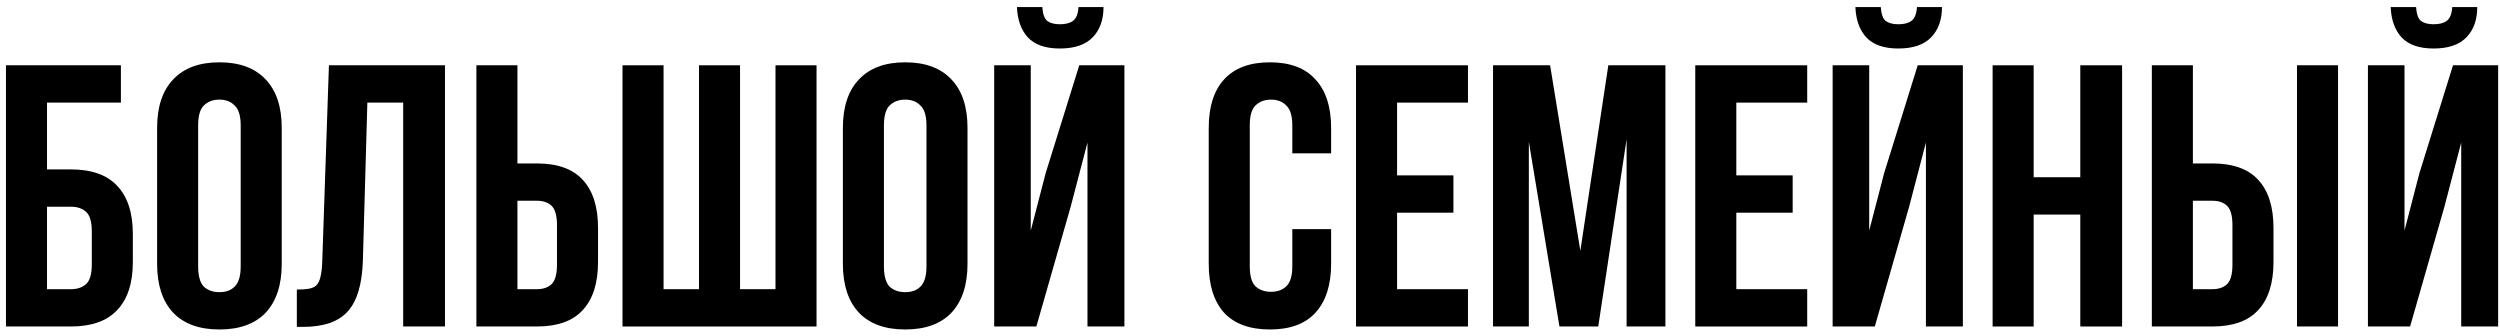 <?xml version="1.0" encoding="UTF-8"?> <svg xmlns="http://www.w3.org/2000/svg" width="268" height="36" viewBox="0 0 268 36" fill="none"> <path d="M0.64 35V7H12.96V11H5.04V18.16H7.6C9.813 18.16 11.467 18.747 12.56 19.92C13.68 21.093 14.24 22.813 14.24 25.08V28.08C14.24 30.347 13.68 32.067 12.56 33.24C11.467 34.413 9.813 35 7.6 35H0.64ZM7.6 31C8.293 31 8.84 30.813 9.24 30.44C9.64 30.067 9.84 29.373 9.84 28.36V24.8C9.84 23.787 9.64 23.093 9.24 22.72C8.84 22.347 8.293 22.16 7.6 22.16H5.04V31H7.6Z" fill="black"></path> <path d="M21.242 28.56C21.242 29.573 21.442 30.293 21.842 30.72C22.268 31.12 22.828 31.32 23.522 31.32C24.215 31.32 24.762 31.12 25.162 30.72C25.588 30.293 25.802 29.573 25.802 28.56V13.44C25.802 12.427 25.588 11.72 25.162 11.32C24.762 10.893 24.215 10.68 23.522 10.68C22.828 10.68 22.268 10.893 21.842 11.32C21.442 11.72 21.242 12.427 21.242 13.44V28.56ZM16.842 13.72C16.842 11.453 17.415 9.72 18.562 8.52C19.708 7.293 21.362 6.68 23.522 6.68C25.682 6.68 27.335 7.293 28.482 8.52C29.628 9.72 30.202 11.453 30.202 13.72V28.28C30.202 30.547 29.628 32.293 28.482 33.52C27.335 34.72 25.682 35.32 23.522 35.32C21.362 35.32 19.708 34.72 18.562 33.52C17.415 32.293 16.842 30.547 16.842 28.28V13.72Z" fill="black"></path> <path d="M31.821 31.04C32.328 31.04 32.741 31.013 33.061 30.96C33.408 30.907 33.688 30.787 33.901 30.6C34.114 30.387 34.261 30.093 34.341 29.72C34.448 29.32 34.514 28.8 34.541 28.16L35.261 7H47.701V35H43.221V11H39.381L38.901 27.92C38.821 30.48 38.274 32.307 37.261 33.4C36.274 34.493 34.688 35.04 32.501 35.04H31.821V31.04Z" fill="black"></path> <path d="M51.069 35V7H55.469V17.52H57.549C59.762 17.52 61.402 18.107 62.469 19.28C63.562 20.453 64.109 22.173 64.109 24.44V28.08C64.109 30.347 63.562 32.067 62.469 33.24C61.402 34.413 59.762 35 57.549 35H51.069ZM57.549 31C58.242 31 58.775 30.813 59.149 30.44C59.522 30.067 59.709 29.373 59.709 28.36V24.16C59.709 23.147 59.522 22.453 59.149 22.08C58.775 21.707 58.242 21.52 57.549 21.52H55.469V31H57.549Z" fill="black"></path> <path d="M66.733 35V7H71.133V31H74.933V7H79.333V31H83.133V7H87.533V35H66.733Z" fill="black"></path> <path d="M94.757 28.56C94.757 29.573 94.957 30.293 95.357 30.72C95.784 31.12 96.344 31.32 97.037 31.32C97.731 31.32 98.277 31.12 98.677 30.72C99.104 30.293 99.317 29.573 99.317 28.56V13.44C99.317 12.427 99.104 11.72 98.677 11.32C98.277 10.893 97.731 10.68 97.037 10.68C96.344 10.68 95.784 10.893 95.357 11.32C94.957 11.72 94.757 12.427 94.757 13.44V28.56ZM90.357 13.72C90.357 11.453 90.93 9.72 92.077 8.52C93.224 7.293 94.877 6.68 97.037 6.68C99.197 6.68 100.851 7.293 101.997 8.52C103.144 9.72 103.717 11.453 103.717 13.72V28.28C103.717 30.547 103.144 32.293 101.997 33.52C100.851 34.72 99.197 35.32 97.037 35.32C94.877 35.32 93.224 34.72 92.077 33.52C90.93 32.293 90.357 30.547 90.357 28.28V13.72Z" fill="black"></path> <path d="M111.097 35H106.577V7H110.497V24.72L112.097 18.56L115.697 7H120.537V35H116.577V15.28L114.777 22.16L111.097 35ZM118.297 0.76C118.297 2.12 117.91 3.2 117.137 4C116.363 4.8 115.19 5.2 113.617 5.2C112.07 5.2 110.923 4.8 110.177 4C109.457 3.2 109.07 2.12 109.017 0.76H111.737C111.79 1.507 111.963 2 112.257 2.24C112.577 2.48 113.03 2.6 113.617 2.6C114.23 2.6 114.697 2.48 115.017 2.24C115.363 2 115.563 1.507 115.617 0.76H118.297Z" fill="black"></path> <path d="M142.696 24.56V28.28C142.696 30.547 142.136 32.293 141.016 33.52C139.923 34.72 138.296 35.32 136.136 35.32C133.976 35.32 132.336 34.72 131.216 33.52C130.123 32.293 129.576 30.547 129.576 28.28V13.72C129.576 11.453 130.123 9.72 131.216 8.52C132.336 7.293 133.976 6.68 136.136 6.68C138.296 6.68 139.923 7.293 141.016 8.52C142.136 9.72 142.696 11.453 142.696 13.72V16.44H138.536V13.44C138.536 12.427 138.323 11.72 137.896 11.32C137.496 10.893 136.949 10.68 136.256 10.68C135.563 10.68 135.003 10.893 134.576 11.32C134.176 11.72 133.976 12.427 133.976 13.44V28.56C133.976 29.573 134.176 30.28 134.576 30.68C135.003 31.08 135.563 31.28 136.256 31.28C136.949 31.28 137.496 31.08 137.896 30.68C138.323 30.28 138.536 29.573 138.536 28.56V24.56H142.696Z" fill="black"></path> <path d="M149.766 18.8H155.806V22.8H149.766V31H157.366V35H145.366V7H157.366V11H149.766V18.8Z" fill="black"></path> <path d="M169.412 26.88L172.412 7H178.532V35H174.372V14.92L171.332 35H167.172L163.892 15.2V35H160.052V7H166.172L169.412 26.88Z" fill="black"></path> <path d="M186.133 18.8H192.173V22.8H186.133V31H193.733V35H181.733V7H193.733V11H186.133V18.8Z" fill="black"></path> <path d="M200.979 35H196.459V7H200.379V24.72L201.979 18.56L205.579 7H210.419V35H206.459V15.28L204.659 22.16L200.979 35ZM208.179 0.76C208.179 2.12 207.793 3.2 207.019 4C206.246 4.8 205.073 5.2 203.499 5.2C201.953 5.2 200.806 4.8 200.059 4C199.339 3.2 198.953 2.12 198.899 0.76H201.619C201.673 1.507 201.846 2 202.139 2.24C202.459 2.48 202.913 2.6 203.499 2.6C204.113 2.6 204.579 2.48 204.899 2.24C205.246 2 205.446 1.507 205.499 0.76H208.179Z" fill="black"></path> <path d="M218.008 35H213.608V7H218.008V19H223.008V7H227.488V35H223.008V23H218.008V35Z" fill="black"></path> <path d="M230.678 35V7H235.078V17.52H237.158C239.371 17.52 241.011 18.107 242.078 19.28C243.171 20.453 243.718 22.173 243.718 24.44V28.08C243.718 30.347 243.171 32.067 242.078 33.24C241.011 34.413 239.371 35 237.158 35H230.678ZM237.158 31C237.851 31 238.385 30.813 238.758 30.44C239.131 30.067 239.318 29.373 239.318 28.36V24.16C239.318 23.147 239.131 22.453 238.758 22.08C238.385 21.707 237.851 21.52 237.158 21.52H235.078V31H237.158ZM246.238 35V7H250.638V35H246.238Z" fill="black"></path> <path d="M258.362 35H253.842V7H257.762V24.72L259.362 18.56L262.962 7H267.802V35H263.842V15.28L262.042 22.16L258.362 35ZM265.562 0.76C265.562 2.12 265.176 3.2 264.402 4C263.629 4.8 262.456 5.2 260.882 5.2C259.336 5.2 258.189 4.8 257.442 4C256.722 3.2 256.336 2.12 256.282 0.76H259.002C259.056 1.507 259.229 2 259.522 2.24C259.842 2.48 260.296 2.6 260.882 2.6C261.496 2.6 261.962 2.48 262.282 2.24C262.629 2 262.829 1.507 262.882 0.76H265.562Z" fill="black"></path> </svg> 